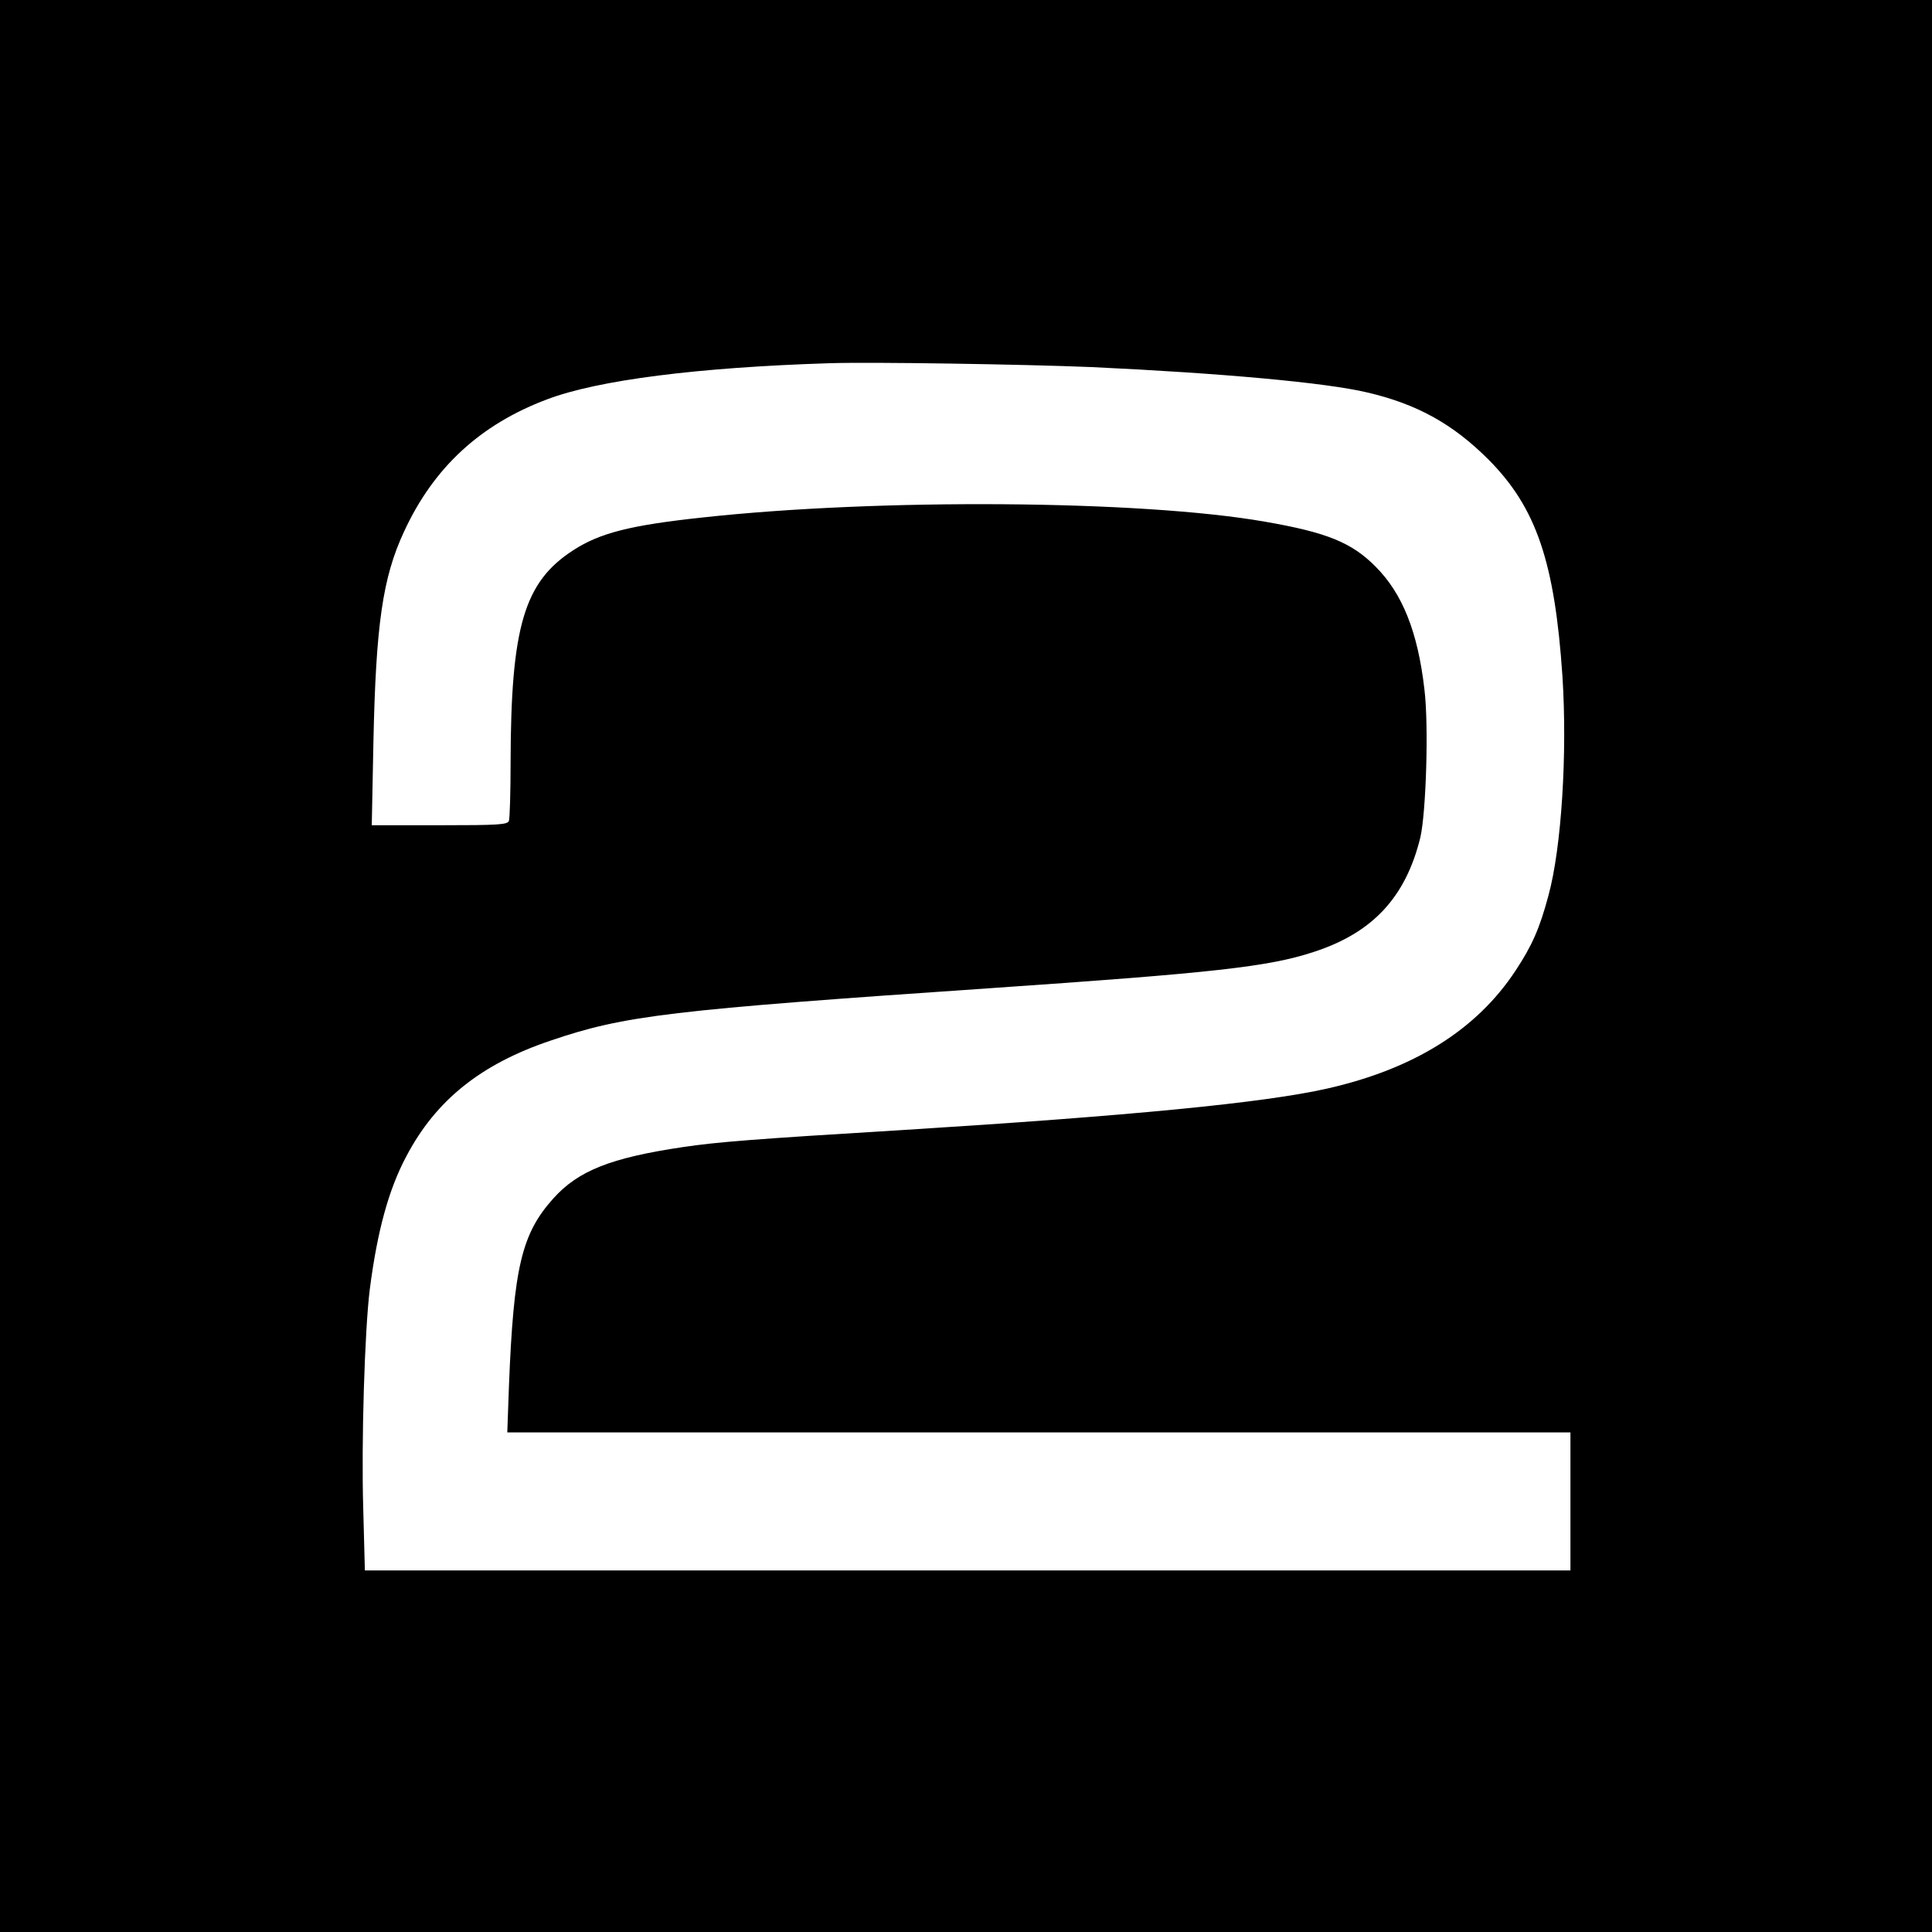 <?xml version="1.0" standalone="no"?>
<!DOCTYPE svg PUBLIC "-//W3C//DTD SVG 20010904//EN"
 "http://www.w3.org/TR/2001/REC-SVG-20010904/DTD/svg10.dtd">
<svg version="1.0" xmlns="http://www.w3.org/2000/svg"
 width="700pt" height="700pt" viewBox="0 0 700 700"
 preserveAspectRatio="xMidYMid meet">
<g transform="translate(0,700) scale(0.1,-0.1)"
fill="#000000" stroke="none">
<path d="M0 3500 l0 -3500 3500 0 3500 0 0 3500 0 3500 -3500 0 -3500 0 0
-3500z m3955 2170 c469 -22 848 -56 999 -92 180 -42 310 -114 439 -243 173
-174 240 -370 268 -785 18 -278 -3 -621 -51 -796 -32 -119 -59 -180 -119 -271
-141 -214 -368 -356 -682 -427 -229 -52 -716 -99 -1549 -151 -529 -32 -664
-43 -785 -61 -263 -39 -380 -86 -470 -186 -115 -128 -144 -249 -161 -680 l-6
-168 1926 0 1926 0 0 -250 0 -250 -2184 0 -2184 0 -6 228 c-7 233 5 641 24
792 27 209 68 360 132 480 107 204 271 335 524 420 268 91 426 110 1598 190
801 55 1003 77 1166 131 213 69 333 198 386 414 21 90 31 406 15 537 -24 209
-80 348 -177 445 -86 87 -176 124 -402 163 -446 78 -1398 85 -2037 15 -261
-28 -371 -56 -467 -118 -179 -115 -227 -277 -228 -769 0 -108 -3 -203 -6 -212
-5 -14 -37 -16 -251 -16 l-246 0 6 303 c9 422 33 594 111 761 107 232 276 388
518 479 184 70 547 116 1023 131 156 5 707 -4 950 -14z"/>
</g>
</svg>
